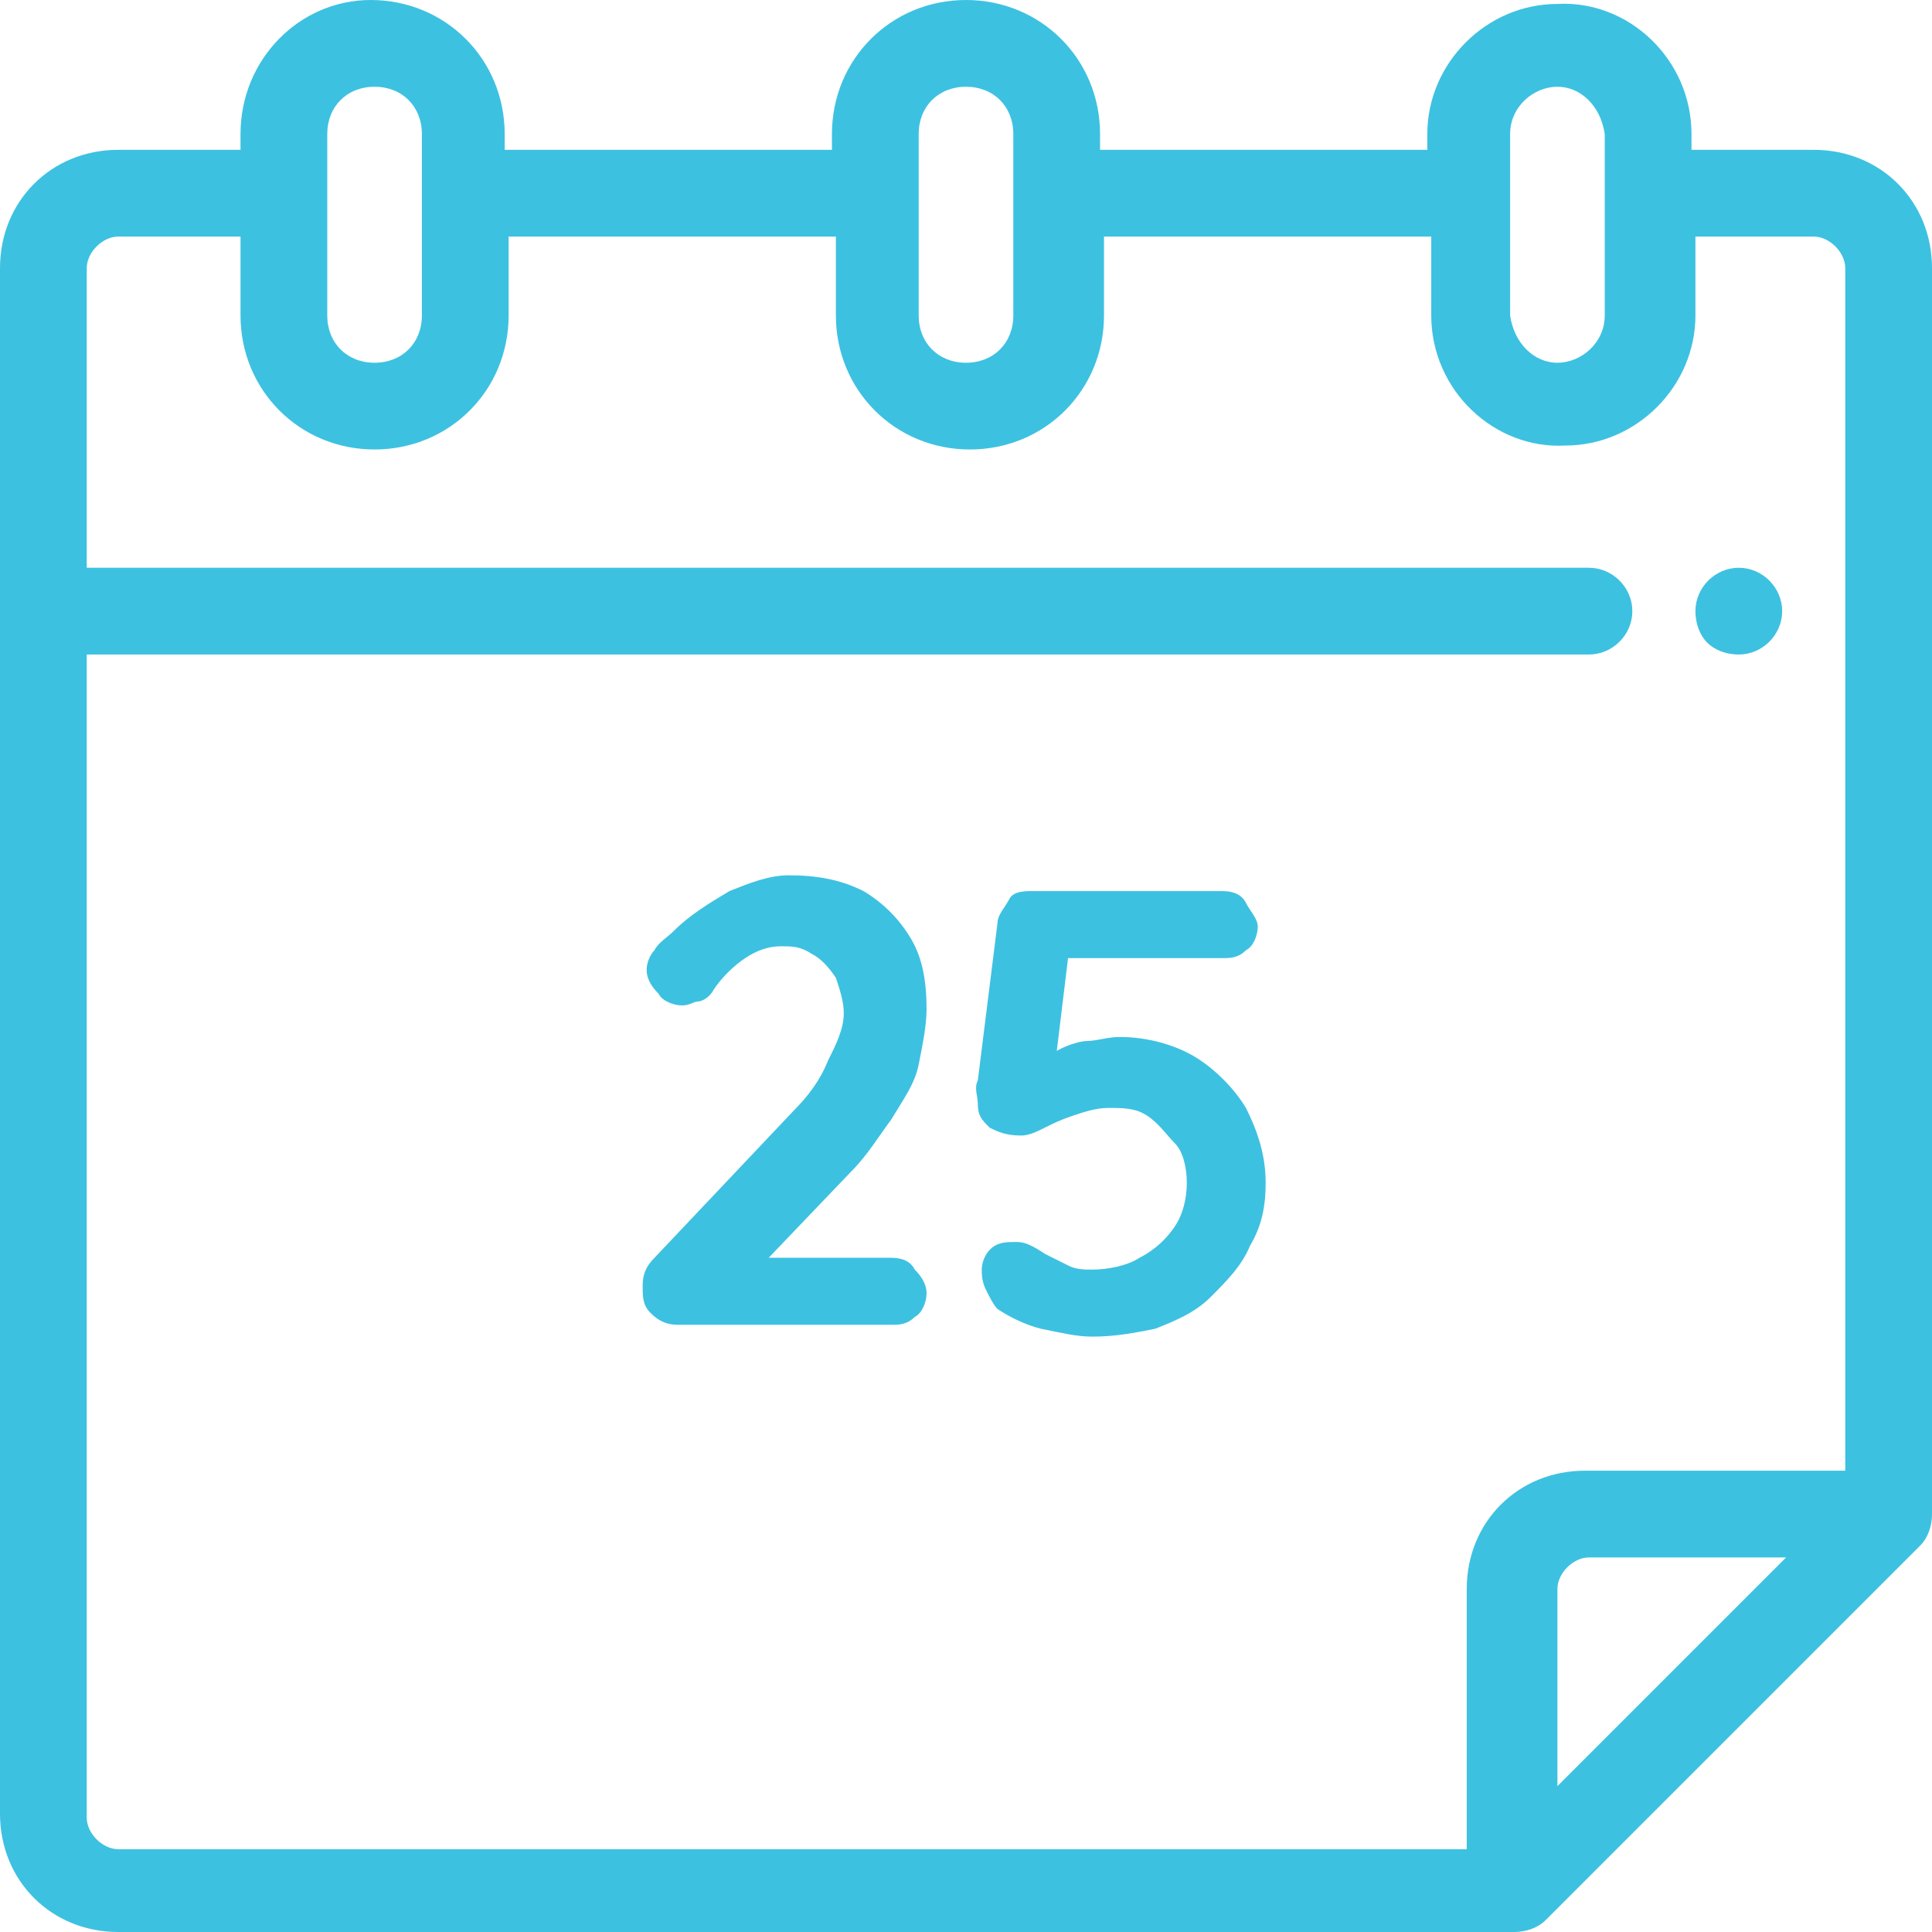 <?xml version="1.0" encoding="utf-8"?>
<!-- Generator: Adobe Illustrator 23.0.3, SVG Export Plug-In . SVG Version: 6.00 Build 0)  -->
<svg version="1.1" id="vyhody" xmlns="http://www.w3.org/2000/svg" xmlns:xlink="http://www.w3.org/1999/xlink" x="0px" y="0px"
	 viewBox="0 0 49 49" style="enable-background:new 0 0 49 49;" xml:space="preserve">
<style type="text/css">
	.st0{fill-rule:evenodd;clip-rule:evenodd;fill:#3DC1E1;}
	.st1{fill:#3DC1E1;}
</style>
<path id="Tvar_9" class="st0" d="M46,3.8h-3.1V3.4c0-1.9-1.6-3.4-3.4-3.3c-1.8,0-3.3,1.5-3.3,3.3v0.4h-8.3V3.4
	c0-1.9-1.5-3.4-3.4-3.4c-1.9,0-3.4,1.5-3.4,3.4v0.4h-8.3V3.4c0-1.9-1.5-3.4-3.4-3.4C7.6,0,6.1,1.5,6.1,3.4v0.4H3c-1.7,0-3,1.3-3,3
	V46c0,1.7,1.3,3,3,3h35.4c0.3,0,0.6-0.1,0.8-0.3l0,0l0,0l9.5-9.5c0.2-0.2,0.3-0.5,0.3-0.8V6.8C49,5.1,47.7,3.8,46,3.8z M2.2,45.6
	v-29h38.1c0.6,0,1.1-0.5,1.1-1.1c0-0.6-0.5-1.1-1.1-1.1H2.2V6.8C2.2,6.4,2.6,6,3,6l0,0h3.1v2c0,1.9,1.5,3.4,3.4,3.4
	c1.9,0,3.4-1.5,3.4-3.4V6h8.3v2c0,1.9,1.5,3.4,3.4,3.4c1.9,0,3.4-1.5,3.4-3.4V6h8.3v2c0,1.9,1.6,3.4,3.4,3.3c1.8,0,3.3-1.5,3.3-3.3
	V6H46c0.4,0,0.8,0.4,0.8,0.8v30.5h-6.6c-1.7,0-3,1.3-3,3v6.6H3c-0.4,0-0.8-0.4-0.8-0.8L2.2,45.6L2.2,45.6z M40.7,8
	c0,0.7-0.6,1.2-1.2,1.2c-0.6,0-1.1-0.5-1.2-1.2V3.4c0-0.7,0.6-1.2,1.2-1.2c0.6,0,1.1,0.5,1.2,1.2V8z M25.7,8c0,0.7-0.5,1.2-1.2,1.2
	S23.3,8.7,23.3,8V3.4c0-0.7,0.5-1.2,1.2-1.2s1.2,0.5,1.2,1.2V8z M10.7,8c0,0.7-0.5,1.2-1.2,1.2S8.3,8.7,8.3,8V3.4
	c0-0.7,0.5-1.2,1.2-1.2s1.2,0.5,1.2,1.2V8z M39.5,40.3c0-0.4,0.4-0.8,0.8-0.8l0,0h5l-5.8,5.8V40.3z M44.1,16.6
	c0.6,0,1.1-0.5,1.1-1.1c0-0.6-0.5-1.1-1.1-1.1c-0.6,0-1.1,0.5-1.1,1.1c0,0.3,0.1,0.6,0.3,0.8C43.5,16.5,43.8,16.6,44.1,16.6
	L44.1,16.6z"/>
<g>
	<path class="st1" d="M22.6,31.9c0.3,0,0.5,0.1,0.6,0.3c0.2,0.2,0.3,0.4,0.3,0.6c0,0.2-0.1,0.5-0.3,0.6c-0.2,0.2-0.4,0.2-0.6,0.2
		h-5.4c-0.3,0-0.5-0.1-0.7-0.3s-0.2-0.4-0.2-0.7s0.1-0.5,0.3-0.7l3.5-3.7c0.4-0.4,0.7-0.8,0.9-1.3c0.2-0.4,0.4-0.8,0.4-1.2
		c0-0.3-0.1-0.6-0.2-0.9c-0.2-0.3-0.4-0.5-0.6-0.6c-0.3-0.2-0.5-0.2-0.8-0.2c-0.3,0-0.6,0.1-0.9,0.3c-0.3,0.2-0.6,0.5-0.8,0.8
		c-0.1,0.2-0.3,0.3-0.4,0.3c-0.1,0-0.2,0.1-0.4,0.1c-0.2,0-0.5-0.1-0.6-0.3c-0.2-0.2-0.3-0.4-0.3-0.6c0-0.2,0.1-0.4,0.2-0.5
		c0.1-0.2,0.3-0.3,0.5-0.5c0.4-0.4,0.9-0.7,1.4-1c0.5-0.2,1-0.4,1.5-0.4c0.7,0,1.3,0.1,1.9,0.4c0.5,0.3,0.9,0.7,1.2,1.2
		c0.3,0.5,0.4,1.1,0.4,1.8c0,0.4-0.1,0.9-0.2,1.4s-0.4,0.9-0.7,1.4c-0.3,0.4-0.6,0.9-1,1.3l-2.2,2.3L19,31.9H22.6z"/>
	<path class="st1" d="M27.7,33.9c-0.4,0-0.8-0.1-1.3-0.2c-0.4-0.1-0.8-0.3-1.1-0.5c-0.1-0.1-0.2-0.3-0.3-0.5
		c-0.1-0.2-0.1-0.4-0.1-0.5c0-0.2,0.1-0.4,0.2-0.5c0.2-0.2,0.4-0.2,0.7-0.2c0.2,0,0.4,0.1,0.7,0.3c0.2,0.1,0.4,0.2,0.6,0.3
		c0.2,0.1,0.4,0.1,0.6,0.1c0.4,0,0.9-0.1,1.2-0.3c0.4-0.2,0.7-0.5,0.9-0.8c0.2-0.3,0.3-0.7,0.3-1.1c0-0.4-0.1-0.8-0.3-1
		s-0.4-0.5-0.7-0.7c-0.3-0.2-0.6-0.2-1-0.2c-0.3,0-0.6,0.1-0.9,0.2s-0.5,0.2-0.7,0.3c-0.2,0.1-0.4,0.2-0.6,0.2
		c-0.4,0-0.6-0.1-0.8-0.2c-0.2-0.2-0.3-0.3-0.3-0.6c0-0.2-0.1-0.4,0-0.6l0.5-4c0-0.2,0.2-0.4,0.3-0.6s0.4-0.2,0.6-0.2H31
		c0.3,0,0.5,0.1,0.6,0.3s0.3,0.4,0.3,0.6c0,0.2-0.1,0.5-0.3,0.6c-0.2,0.2-0.4,0.2-0.6,0.2h-4.1l0.2-0.1l-0.4,3.3l-0.2-0.6
		c0.1-0.1,0.2-0.2,0.4-0.3c0.2-0.1,0.5-0.2,0.7-0.2s0.5-0.1,0.8-0.1c0.7,0,1.4,0.2,1.9,0.5s1,0.8,1.3,1.3c0.3,0.6,0.5,1.2,0.5,1.9
		c0,0.6-0.1,1.1-0.4,1.6c-0.2,0.5-0.6,0.9-1,1.3c-0.4,0.4-0.9,0.6-1.4,0.8C28.8,33.8,28.3,33.9,27.7,33.9z"/>
</g>
</svg>
